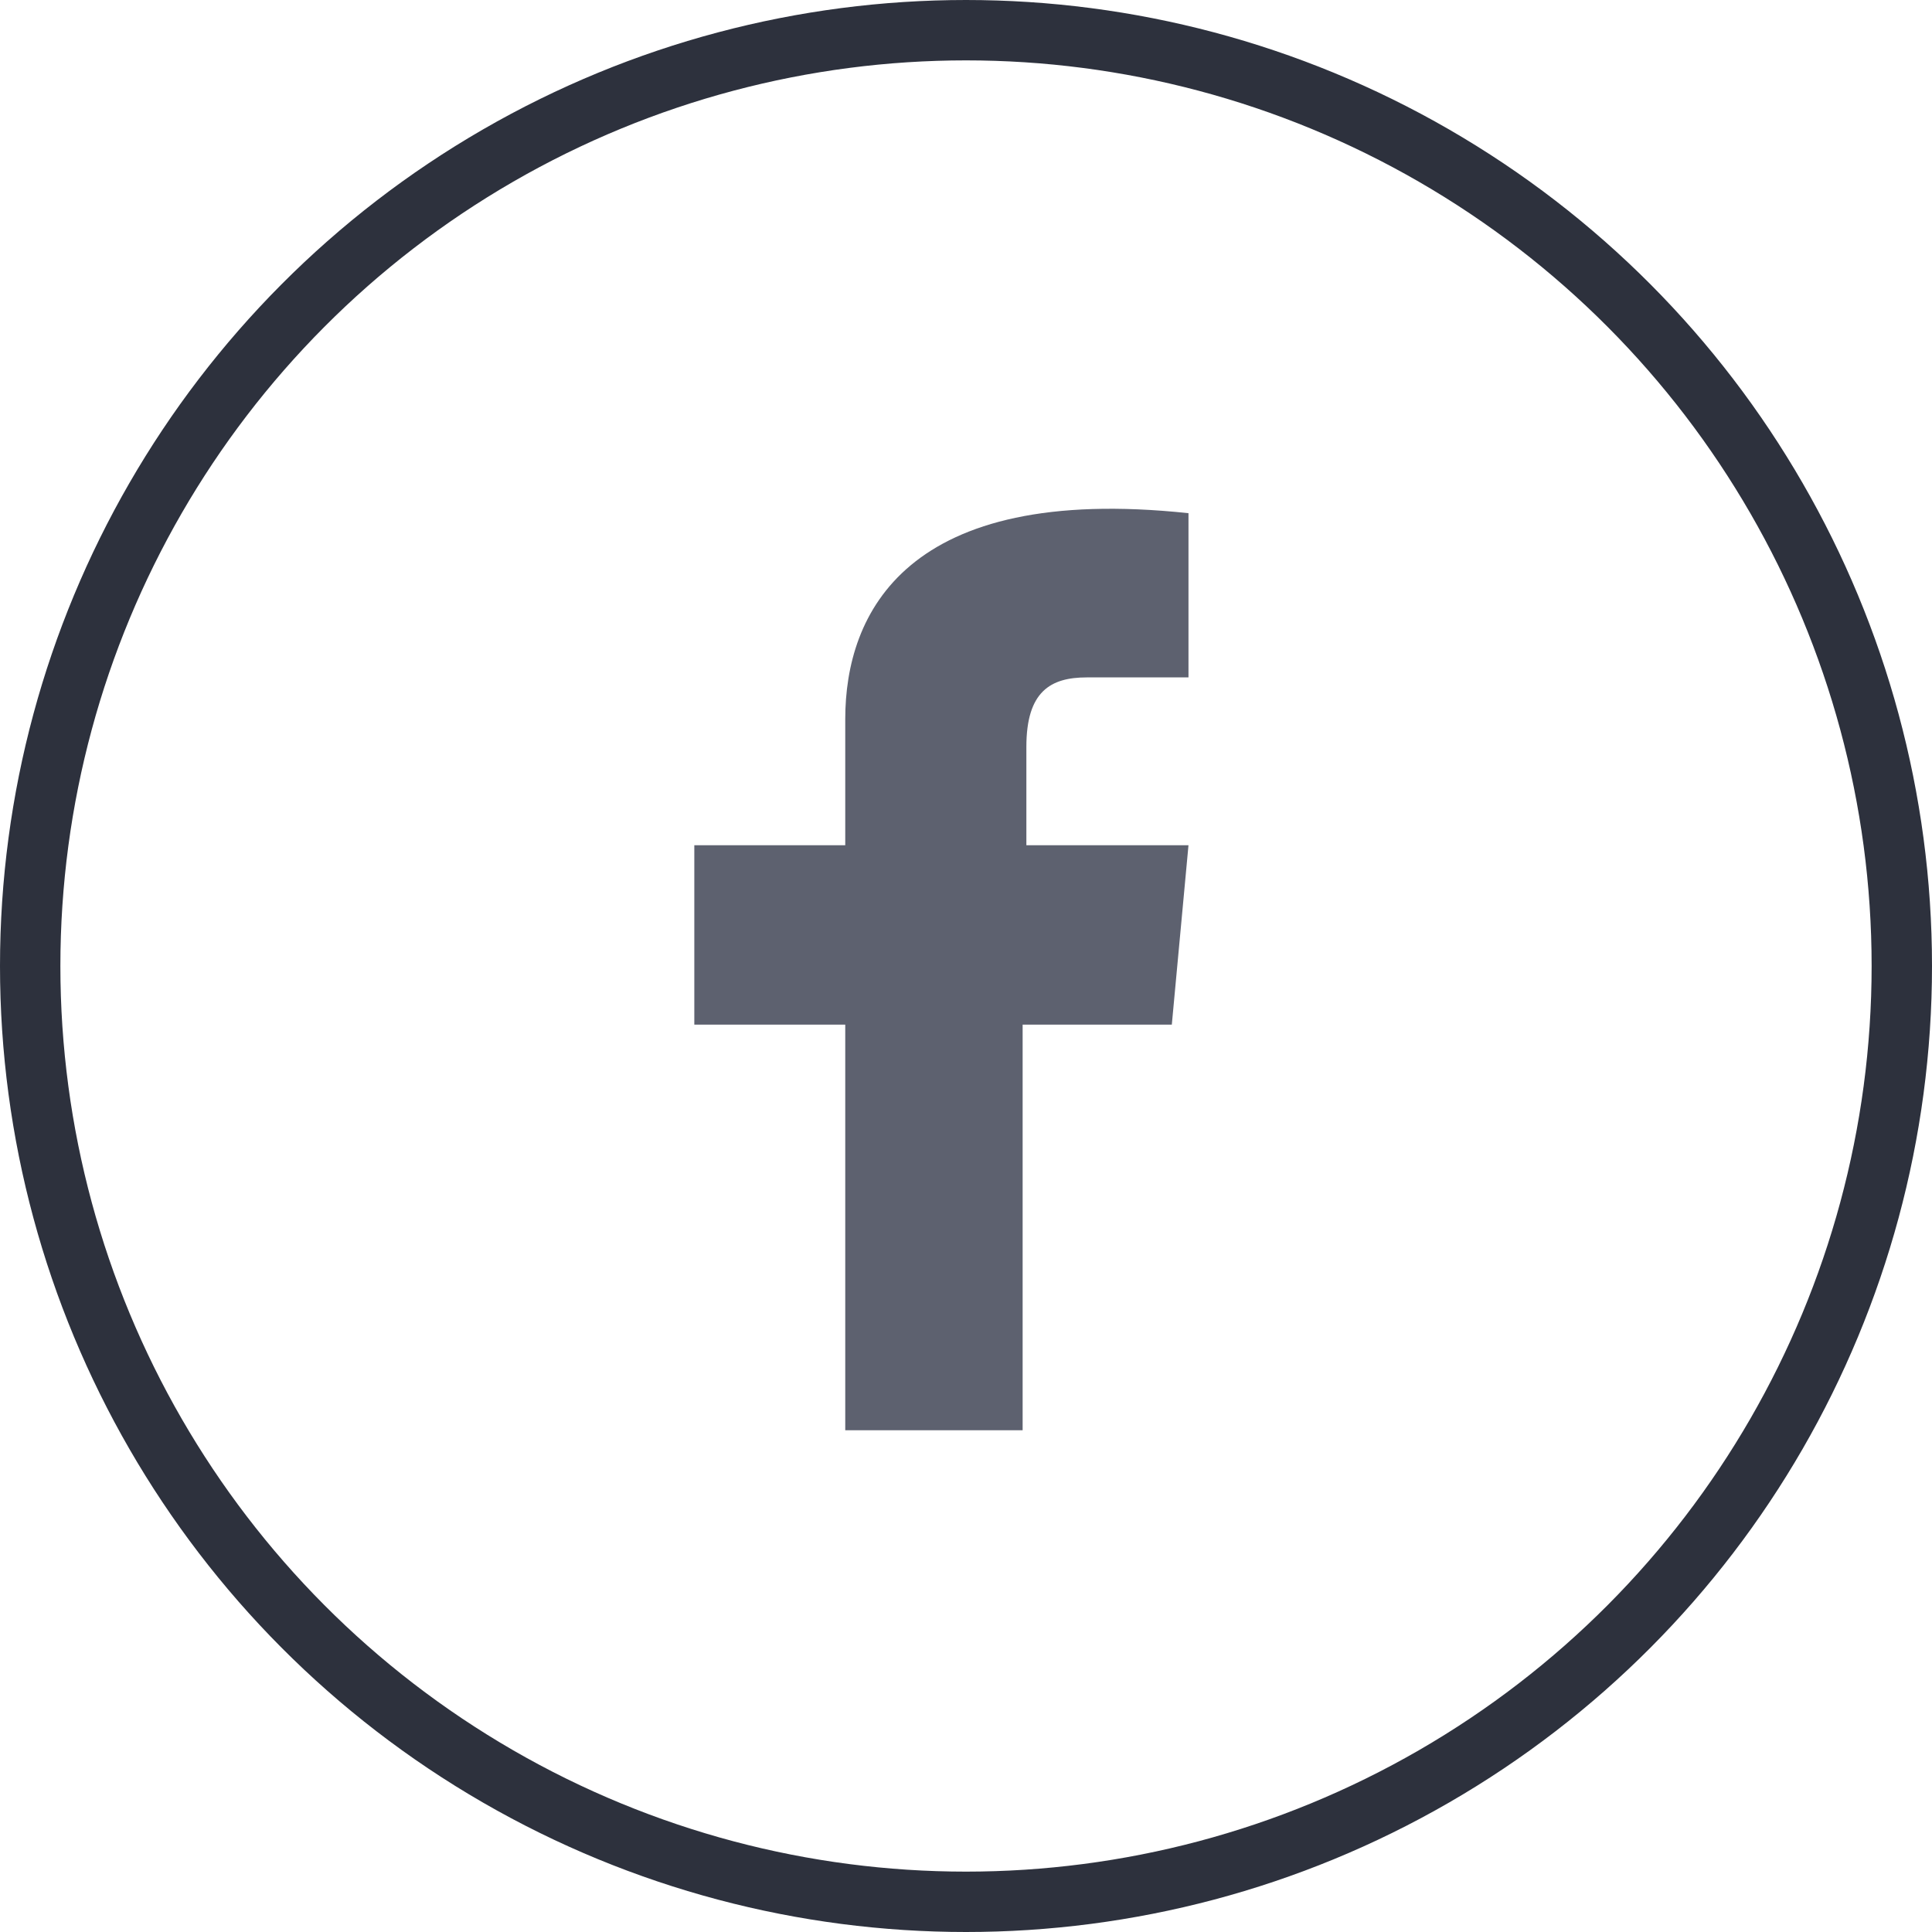 <svg width="32" height="32" viewBox="0 0 32 32" fill="none" xmlns="http://www.w3.org/2000/svg">
<circle cx="16" cy="16" r="15.5" stroke="#2D313D"/>
<path d="M14 16.971V23.689H16.938V16.971H19.409L19.685 14H17V12.37C17 11.45 17.402 11.22 18 11.22H19.685V8.5C15 8 14 10.162 14 11.91V14H11.5V16.971H14Z" fill="#5D616F"/>
</svg>
